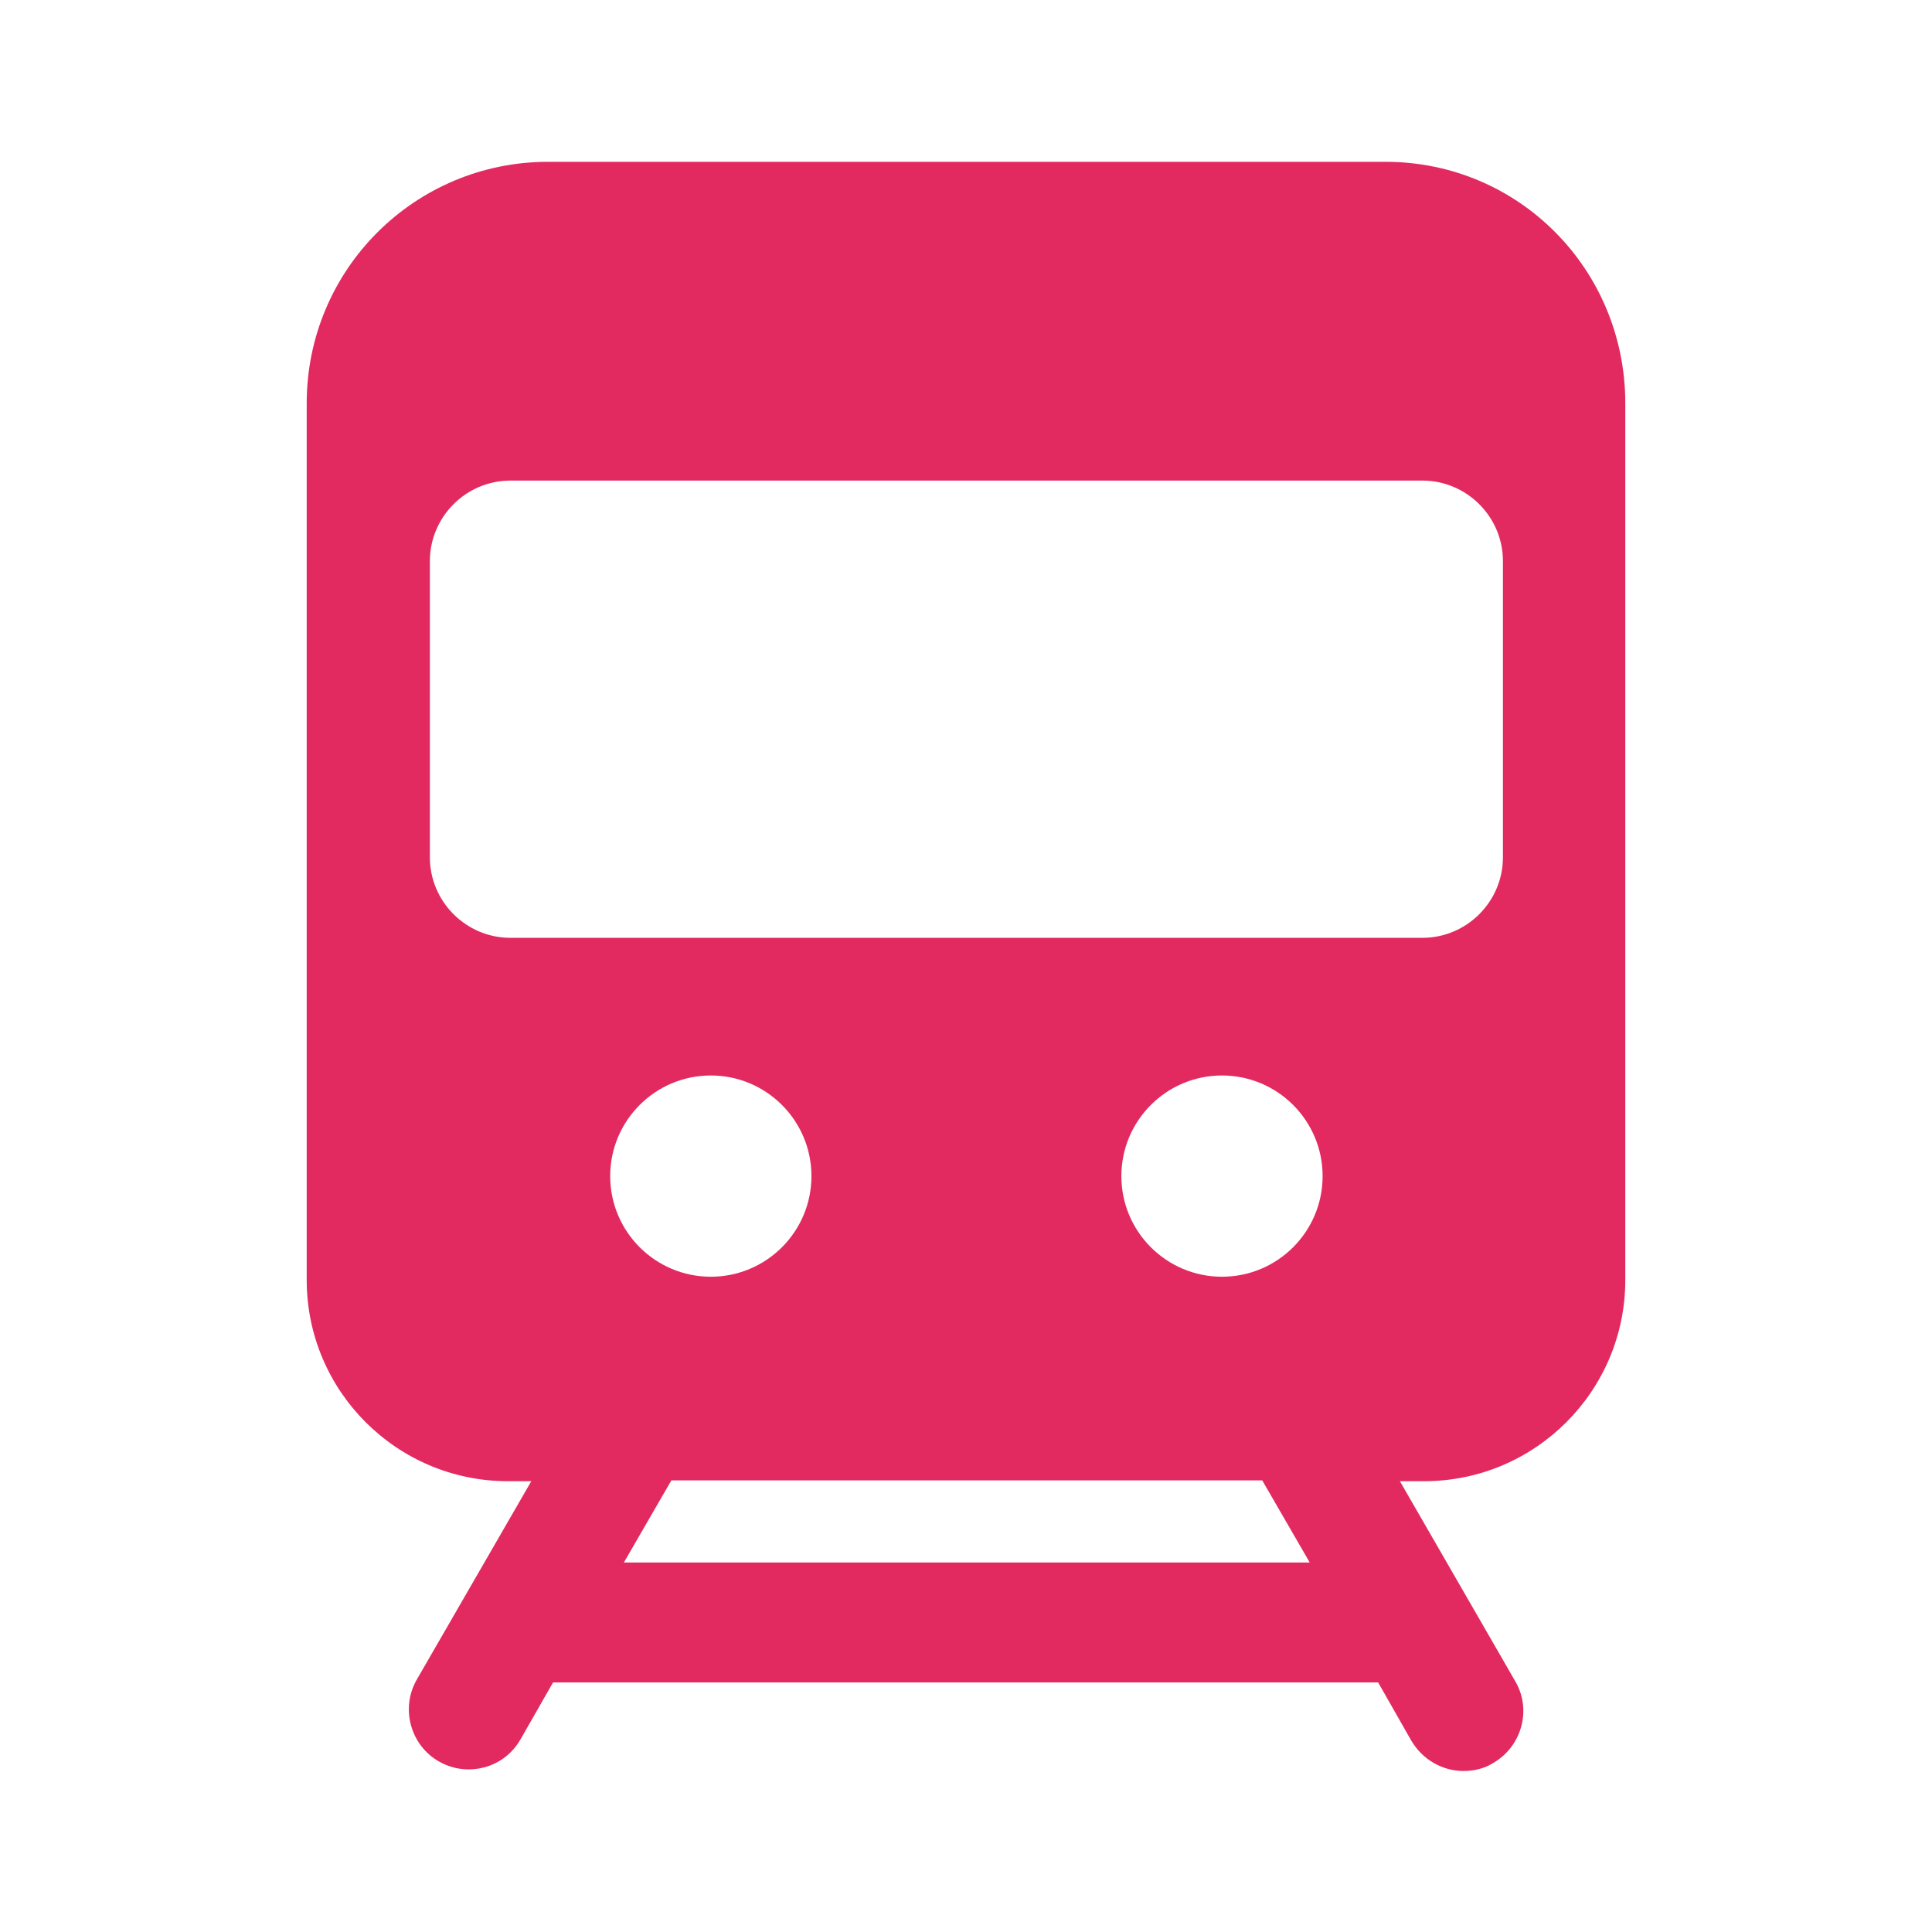 <svg id="vector" xmlns="http://www.w3.org/2000/svg" width="24" height="24" viewBox="0 0 24 24"><path fill="#e22a60" d="m17.21,2.01L6.81,2.01c-1.66,0 -3,1.34 -3,3v10.89c0,1.38 1.12,2.5 2.5,2.5h0.29l-1.42,2.46c-0.21,0.36 -0.08,0.82 0.27,1.02 0.12,0.07 0.25,0.1 0.37,0.1 0.26,0 0.51,-0.13 0.65,-0.38l0.4,-0.7h10.25l0.41,0.72c0.14,0.24 0.39,0.38 0.65,0.38 0.13,0 0.26,-0.03 0.37,-0.1 0.36,-0.21 0.48,-0.67 0.27,-1.02l-1.43,-2.48h0.3c1.38,0 2.5,-1.12 2.5,-2.5L20.19,5.01c0,-1.66 -1.32,-3 -2.98,-3ZM7.58,14.61c0,-0.69 0.56,-1.25 1.25,-1.25s1.25,0.56 1.25,1.25 -0.56,1.25 -1.25,1.25 -1.25,-0.56 -1.25,-1.25ZM16.26,19.41L7.75,19.41l0.59,-1.02h7.34l0.59,1.02h-0.01ZM15.18,15.86c-0.69,0 -1.25,-0.56 -1.25,-1.25s0.56,-1.25 1.25,-1.25 1.25,0.56 1.25,1.25 -0.56,1.25 -1.25,1.25ZM18.67,10.65c0,0.55 -0.45,1 -1,1L6.34,11.65c-0.55,0 -1,-0.45 -1,-1v-3.68c0,-0.55 0.45,-1 1,-1h11.33c0.55,0 1,0.45 1,1v3.68Z" id="path_0"/></svg>